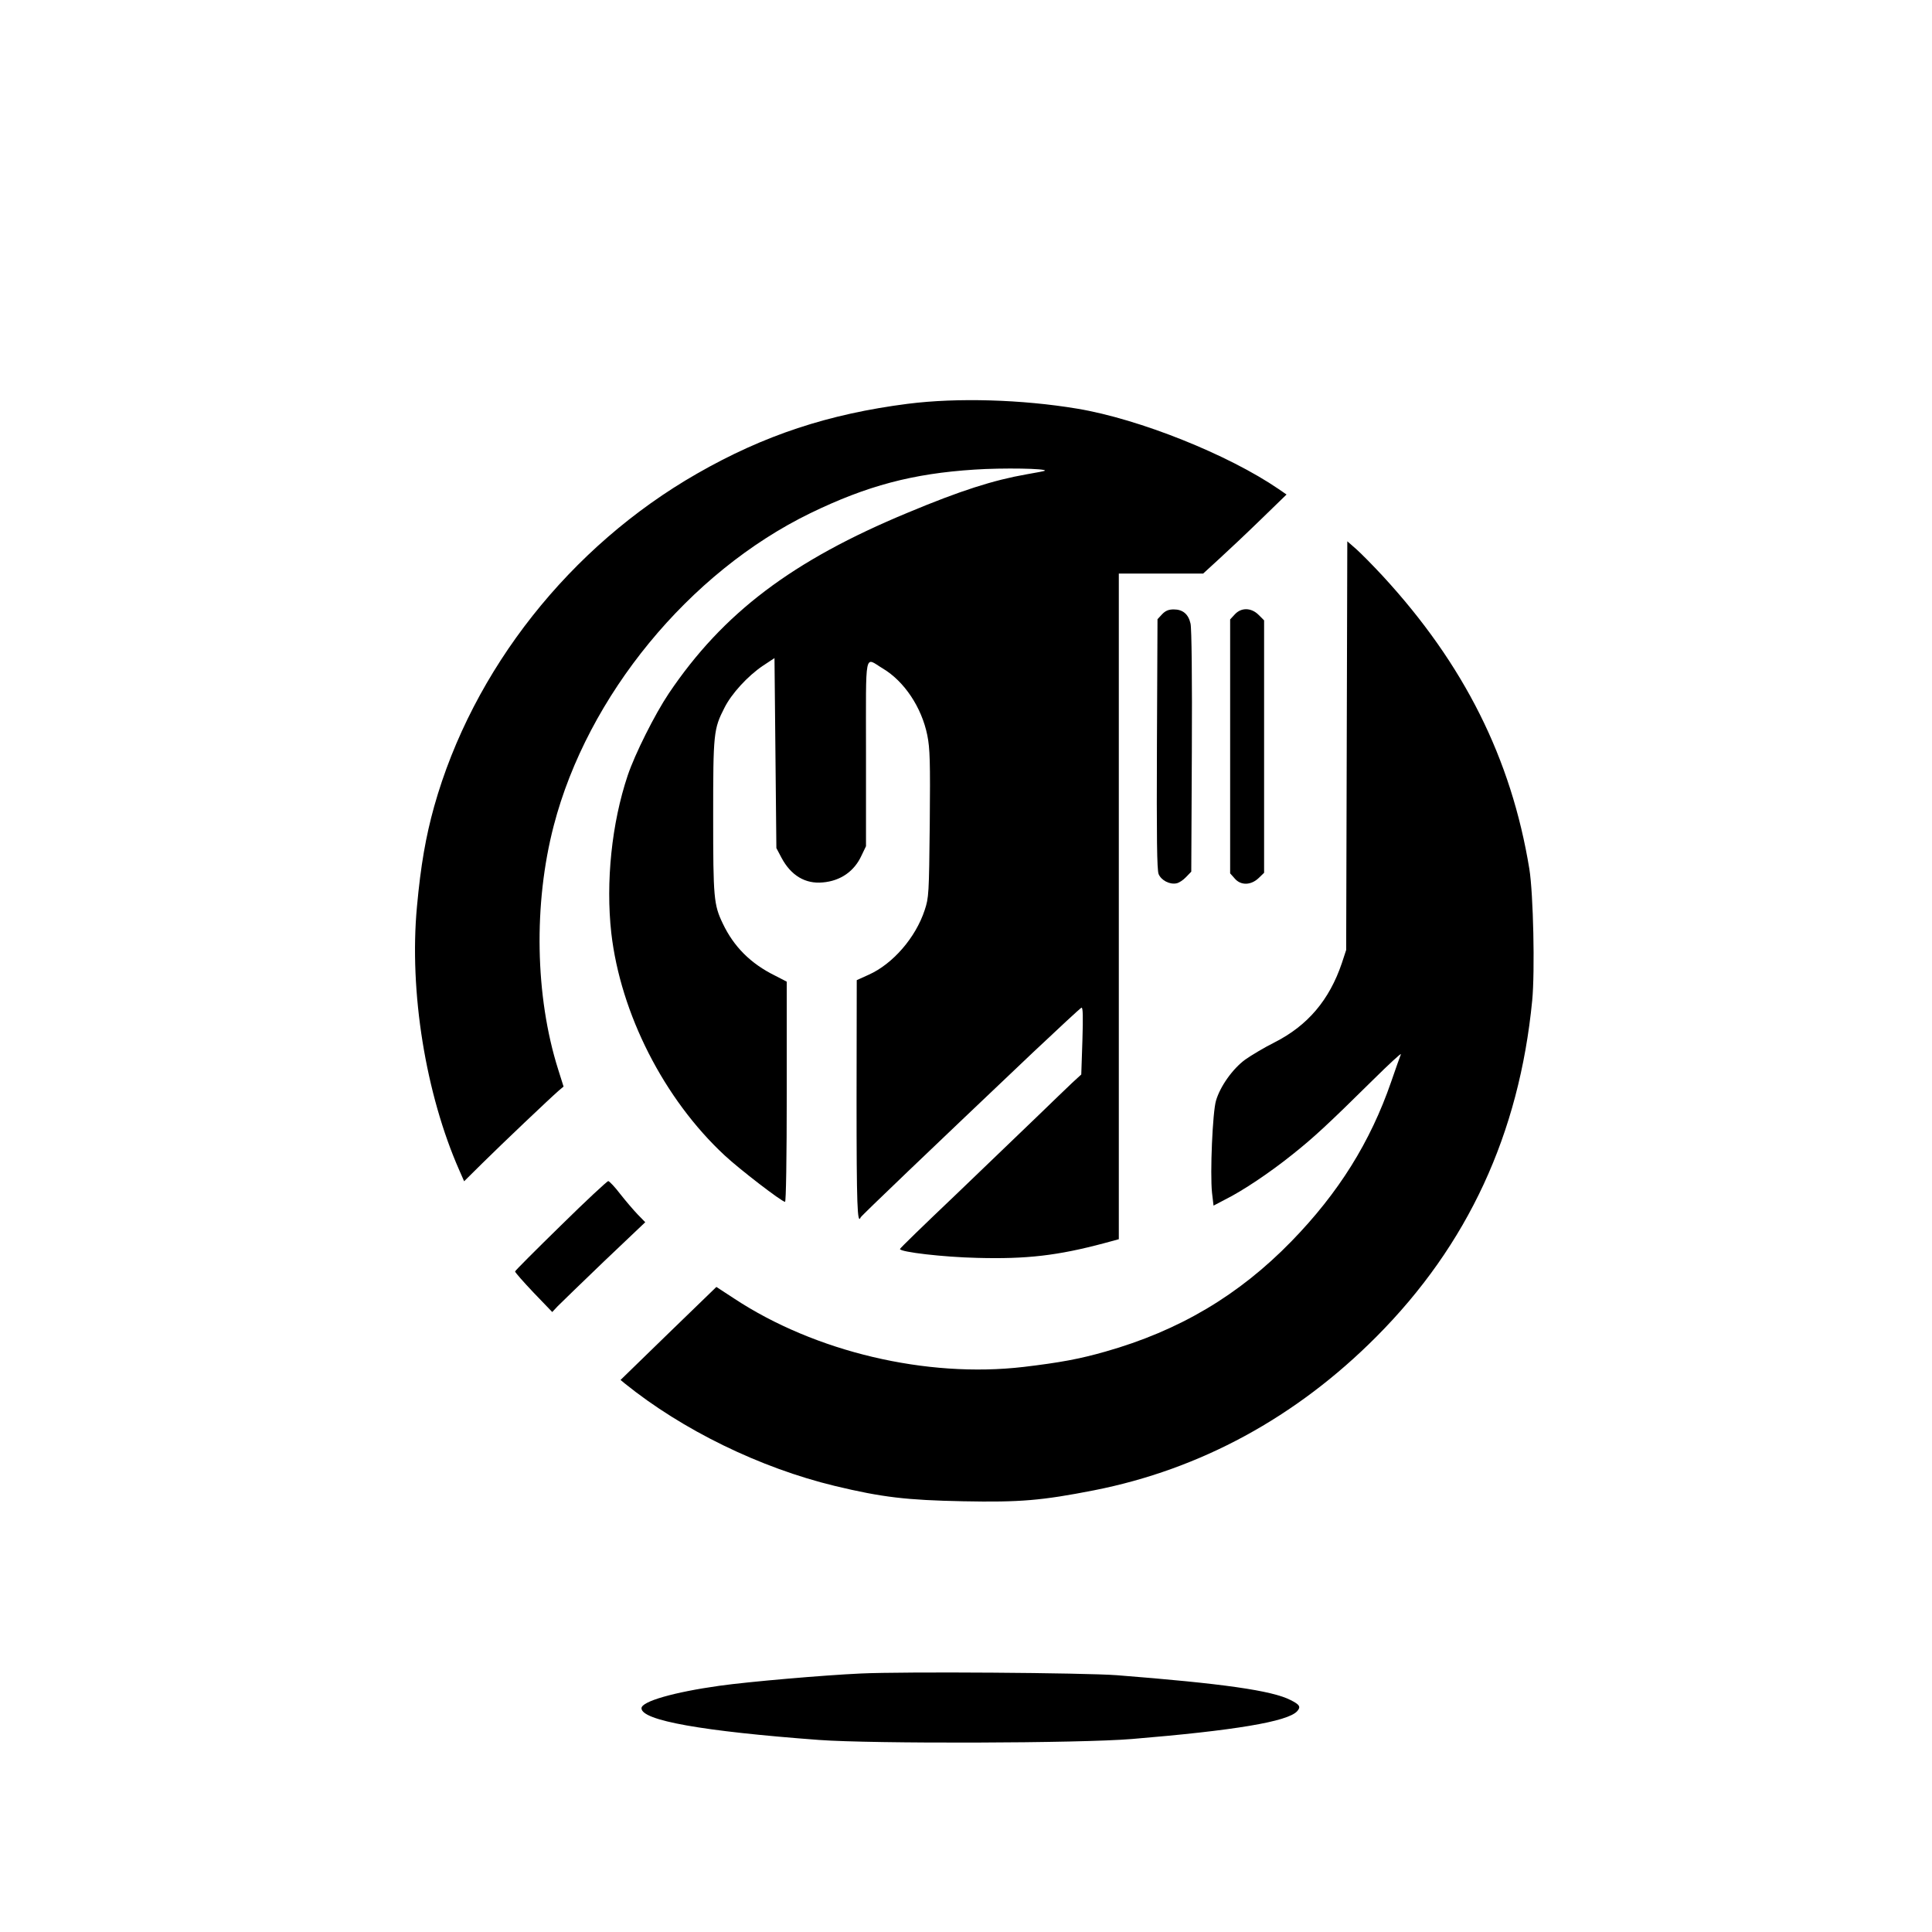 <?xml version="1.0" standalone="no"?>
<!DOCTYPE svg PUBLIC "-//W3C//DTD SVG 20010904//EN"
 "http://www.w3.org/TR/2001/REC-SVG-20010904/DTD/svg10.dtd">
<svg version="1.0" xmlns="http://www.w3.org/2000/svg"
 width="1024pt" height="1024pt" viewBox="0 0 1024 1024"
 preserveAspectRatio="xMidYMid meet">

<g transform="translate(0,1024) scale(0.1,-0.1)"
fill="#000000" stroke="none">
<path d="M4813 8100 c-422 -54 -764 -167 -1118 -370 -673 -385 -1190 -1039
-1394 -1765 -44 -158 -71 -311 -91 -530 -42 -450 46 -994 225 -1399 l25 -57
98 97 c101 100 358 344 403 383 l26 22 -29 92 c-122 387 -131 877 -23 1291
179 688 717 1343 1360 1656 301 146 543 210 870 231 150 10 386 6 373 -6 -2
-2 -45 -10 -97 -19 -176 -31 -349 -86 -629 -203 -613 -254 -980 -532 -1267
-958 -75 -112 -180 -322 -218 -435 -85 -253 -117 -565 -87 -835 49 -427 279
-880 601 -1179 77 -72 303 -246 320 -246 5 0 9 226 9 584 l0 583 -62 32 c-130
64 -219 154 -277 276 -48 100 -51 136 -51 568 0 440 2 463 60 576 37 74 123
168 203 222 l62 41 5 -504 5 -503 27 -51 c50 -94 126 -140 219 -131 94 8 167
59 205 142 l24 50 0 494 c0 559 -10 507 89 448 114 -68 206 -206 236 -354 14
-70 16 -137 13 -470 -4 -372 -5 -391 -27 -457 -48 -146 -169 -285 -296 -342
l-64 -29 -1 -632 c0 -561 4 -668 22 -625 3 8 364 353 911 872 137 129 253 237
259 239 8 3 9 -47 5 -175 l-6 -179 -48 -44 c-26 -25 -111 -106 -188 -181 -77
-74 -272 -261 -432 -415 -161 -153 -293 -281 -293 -285 0 -16 230 -43 410 -47
261 -7 426 12 673 78 l77 21 0 1764 0 1764 224 0 223 0 84 77 c46 42 146 136
221 209 l137 133 -42 29 c-266 182 -737 371 -1067 426 -294 49 -636 59 -897
26z"/>
<path d="M7138 6288 l-3 -1083 -23 -70 c-66 -195 -181 -331 -357 -420 -54 -27
-124 -69 -155 -91 -66 -48 -133 -142 -155 -218 -18 -60 -32 -385 -21 -488 l8
-68 61 32 c93 46 239 144 356 238 112 89 186 157 429 397 85 84 151 145 147
135 -4 -9 -27 -75 -52 -147 -110 -318 -278 -587 -527 -843 -279 -287 -596
-475 -988 -586 -137 -39 -240 -58 -433 -81 -514 -60 -1105 80 -1533 362 l-95
62 -254 -246 -254 -247 23 -19 c305 -246 716 -447 1114 -543 250 -60 379 -75
679 -81 302 -6 417 4 693 58 564 111 1072 387 1497 814 485 487 757 1075 826
1782 15 155 6 565 -15 697 -96 586 -346 1085 -777 1553 -52 56 -115 120 -141
143 l-47 41 -3 -1083z"/>
<path d="M6159 6984 l-24 -26 -3 -661 c-2 -499 0 -668 9 -690 14 -33 58 -56
94 -49 13 2 36 17 51 33 l28 29 3 637 c2 378 -1 654 -7 678 -11 50 -41 75 -89
75 -27 0 -44 -7 -62 -26z"/>
<path d="M6545 6984 l-25 -27 0 -673 0 -673 24 -27 c32 -38 86 -37 127 2 l29
28 0 669 0 669 -29 29 c-39 39 -92 40 -126 3z"/>
<path d="M2972 3744 c-133 -130 -242 -239 -242 -243 0 -5 44 -55 98 -112 l99
-103 29 31 c16 16 127 124 246 238 l218 207 -40 41 c-22 23 -64 72 -93 109
-28 37 -57 67 -63 68 -6 0 -120 -106 -252 -236z"/>
<path d="M4560 1370 c-195 -9 -590 -43 -747 -65 -242 -34 -413 -83 -413 -119
0 -65 323 -122 940 -168 283 -21 1387 -18 1660 5 543 45 825 92 875 147 21 23
14 35 -34 59 -98 51 -361 88 -921 132 -172 13 -1129 20 -1360 9z"/>
</g>
</svg>
